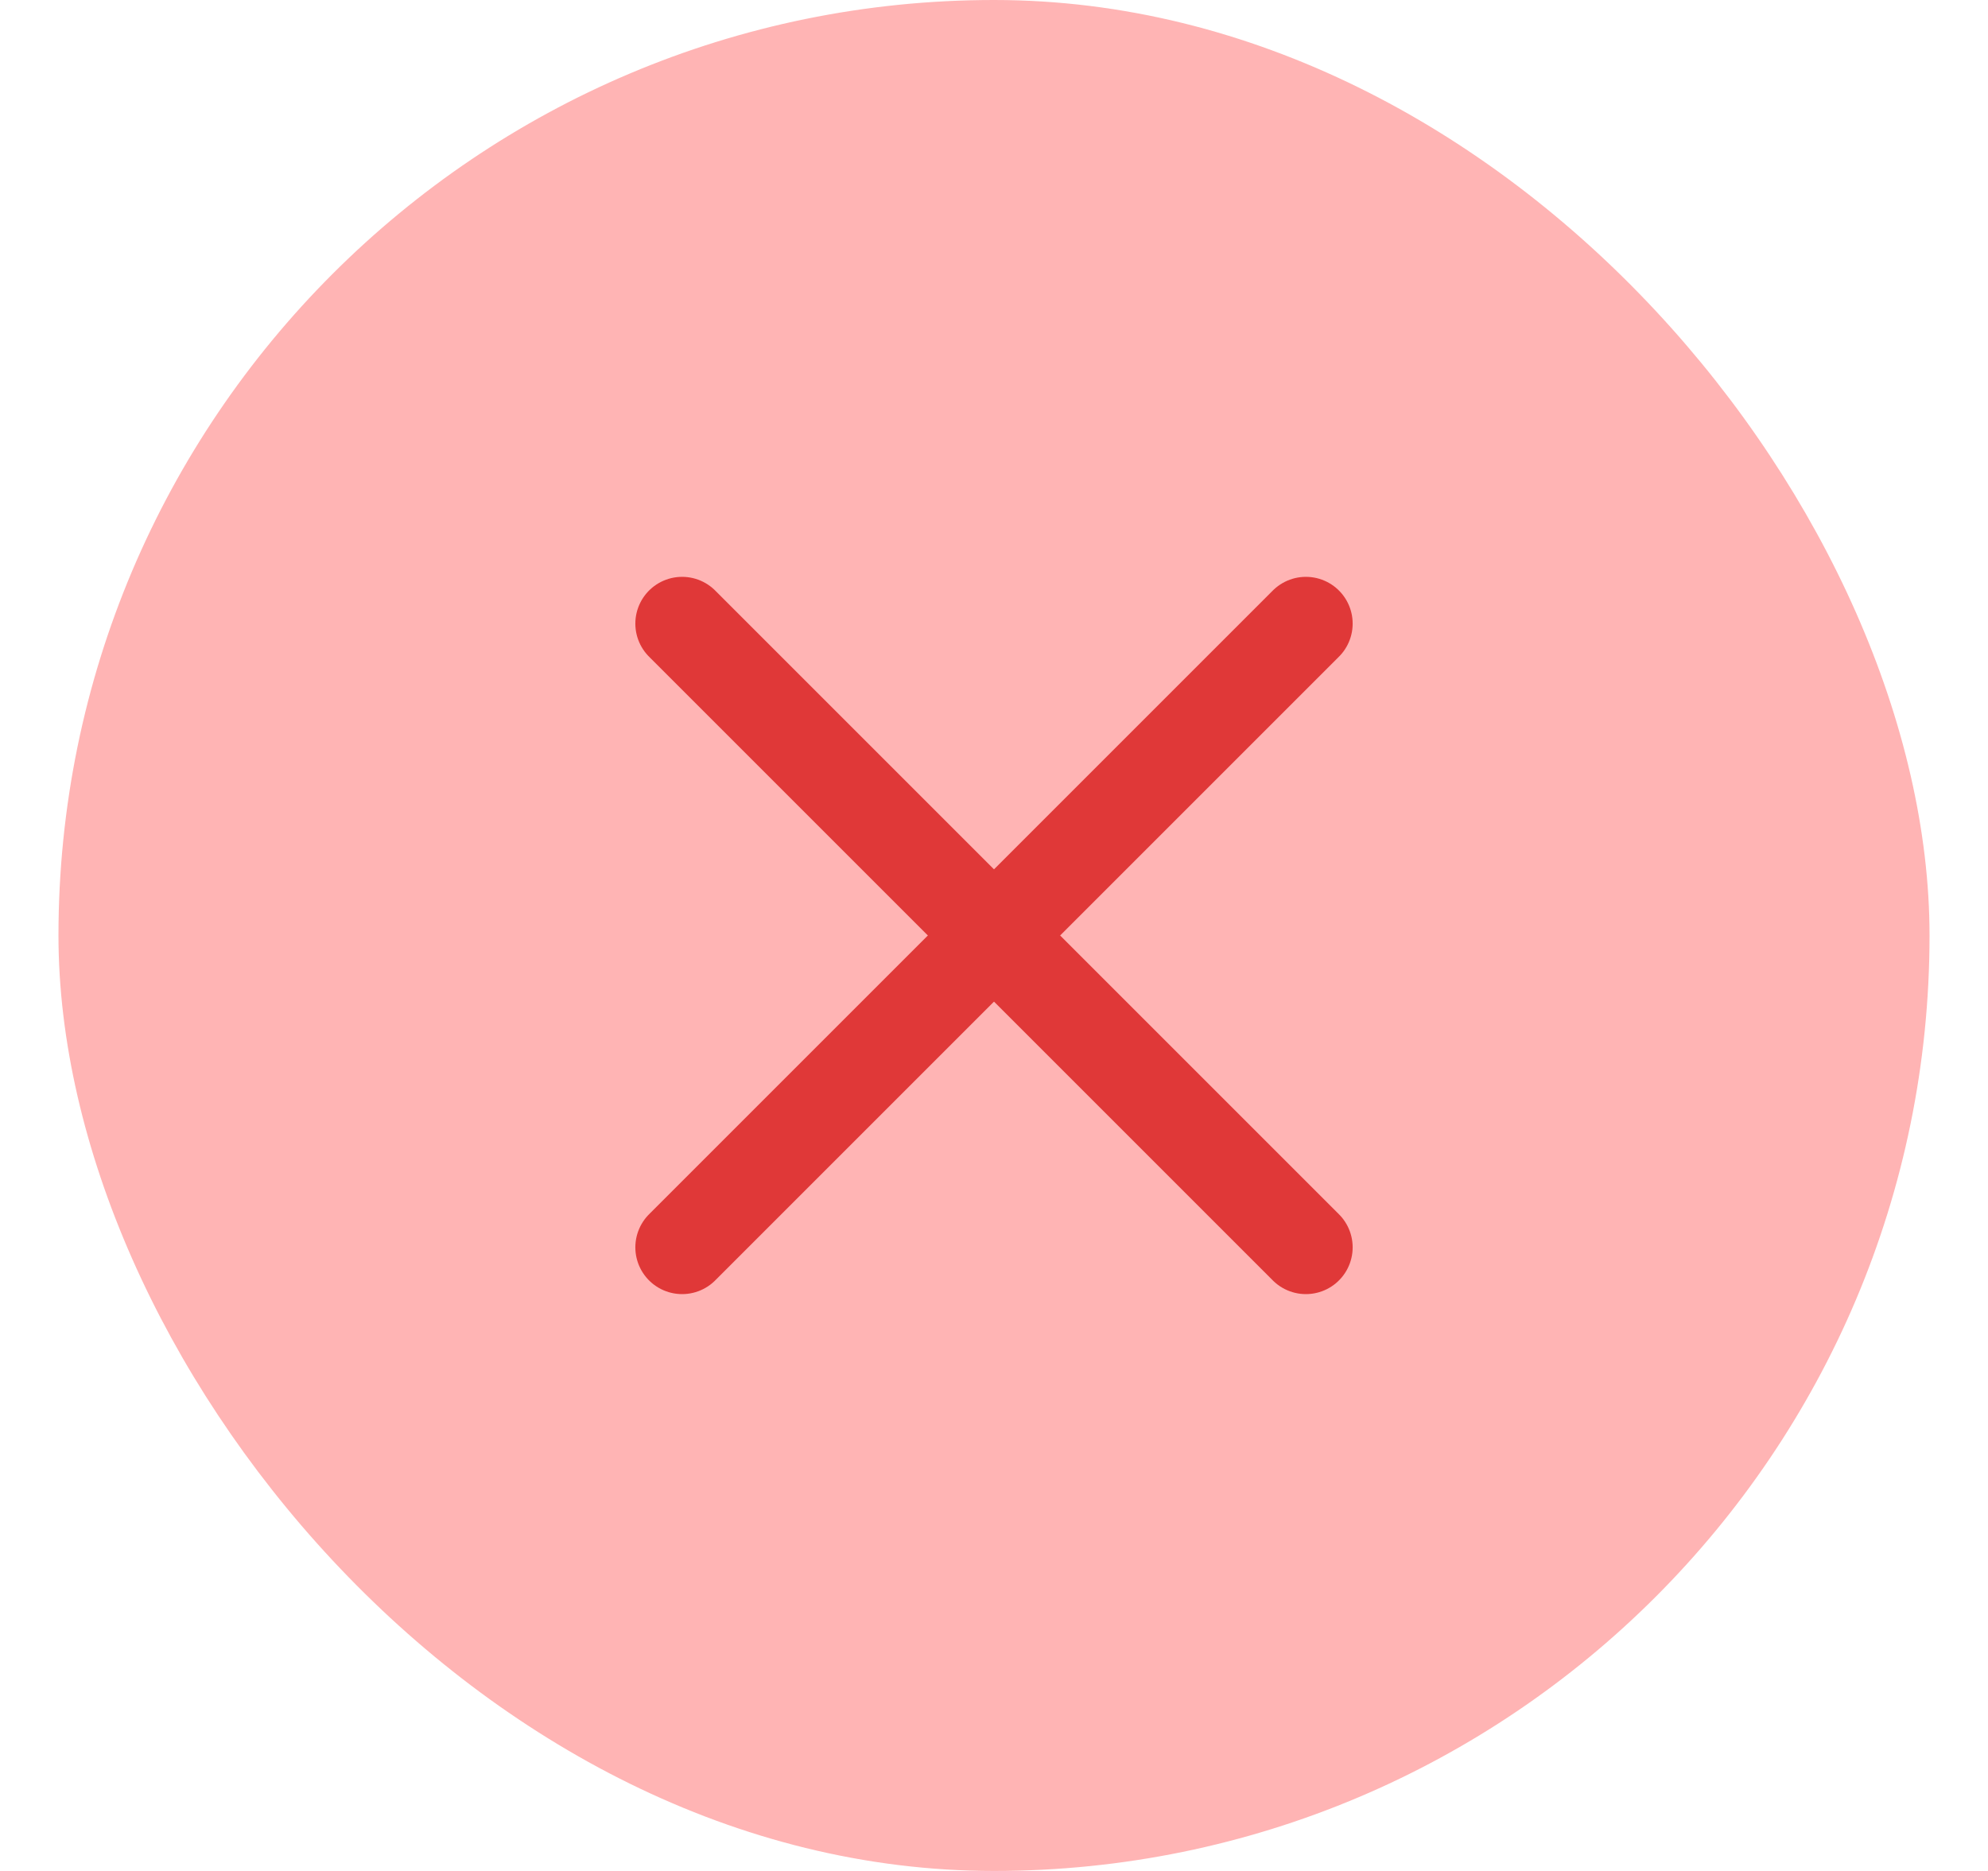<svg width="17" height="16" viewBox="0 0 17 16" fill="none" xmlns="http://www.w3.org/2000/svg">
  <g clip-path="url(#clip0_73_934)">
    <rect x="0.5" width="16" height="16" rx="8" fill="#FFB4B4"/>
    <path d="M5.833 5.333L11.167 10.667" stroke="#E03838" stroke-width="0.8" stroke-linecap="round"/>
    <path d="M11.167 5.333L5.833 10.667" stroke="#E03838" stroke-width="0.8" stroke-linecap="round"/>
  </g>
  <defs>
  <clipPath id="clip0_73_934">
    <rect width="16" height="16" fill="white" transform="translate(0.5)"/>
  </clipPath>
  </defs>
</svg>
